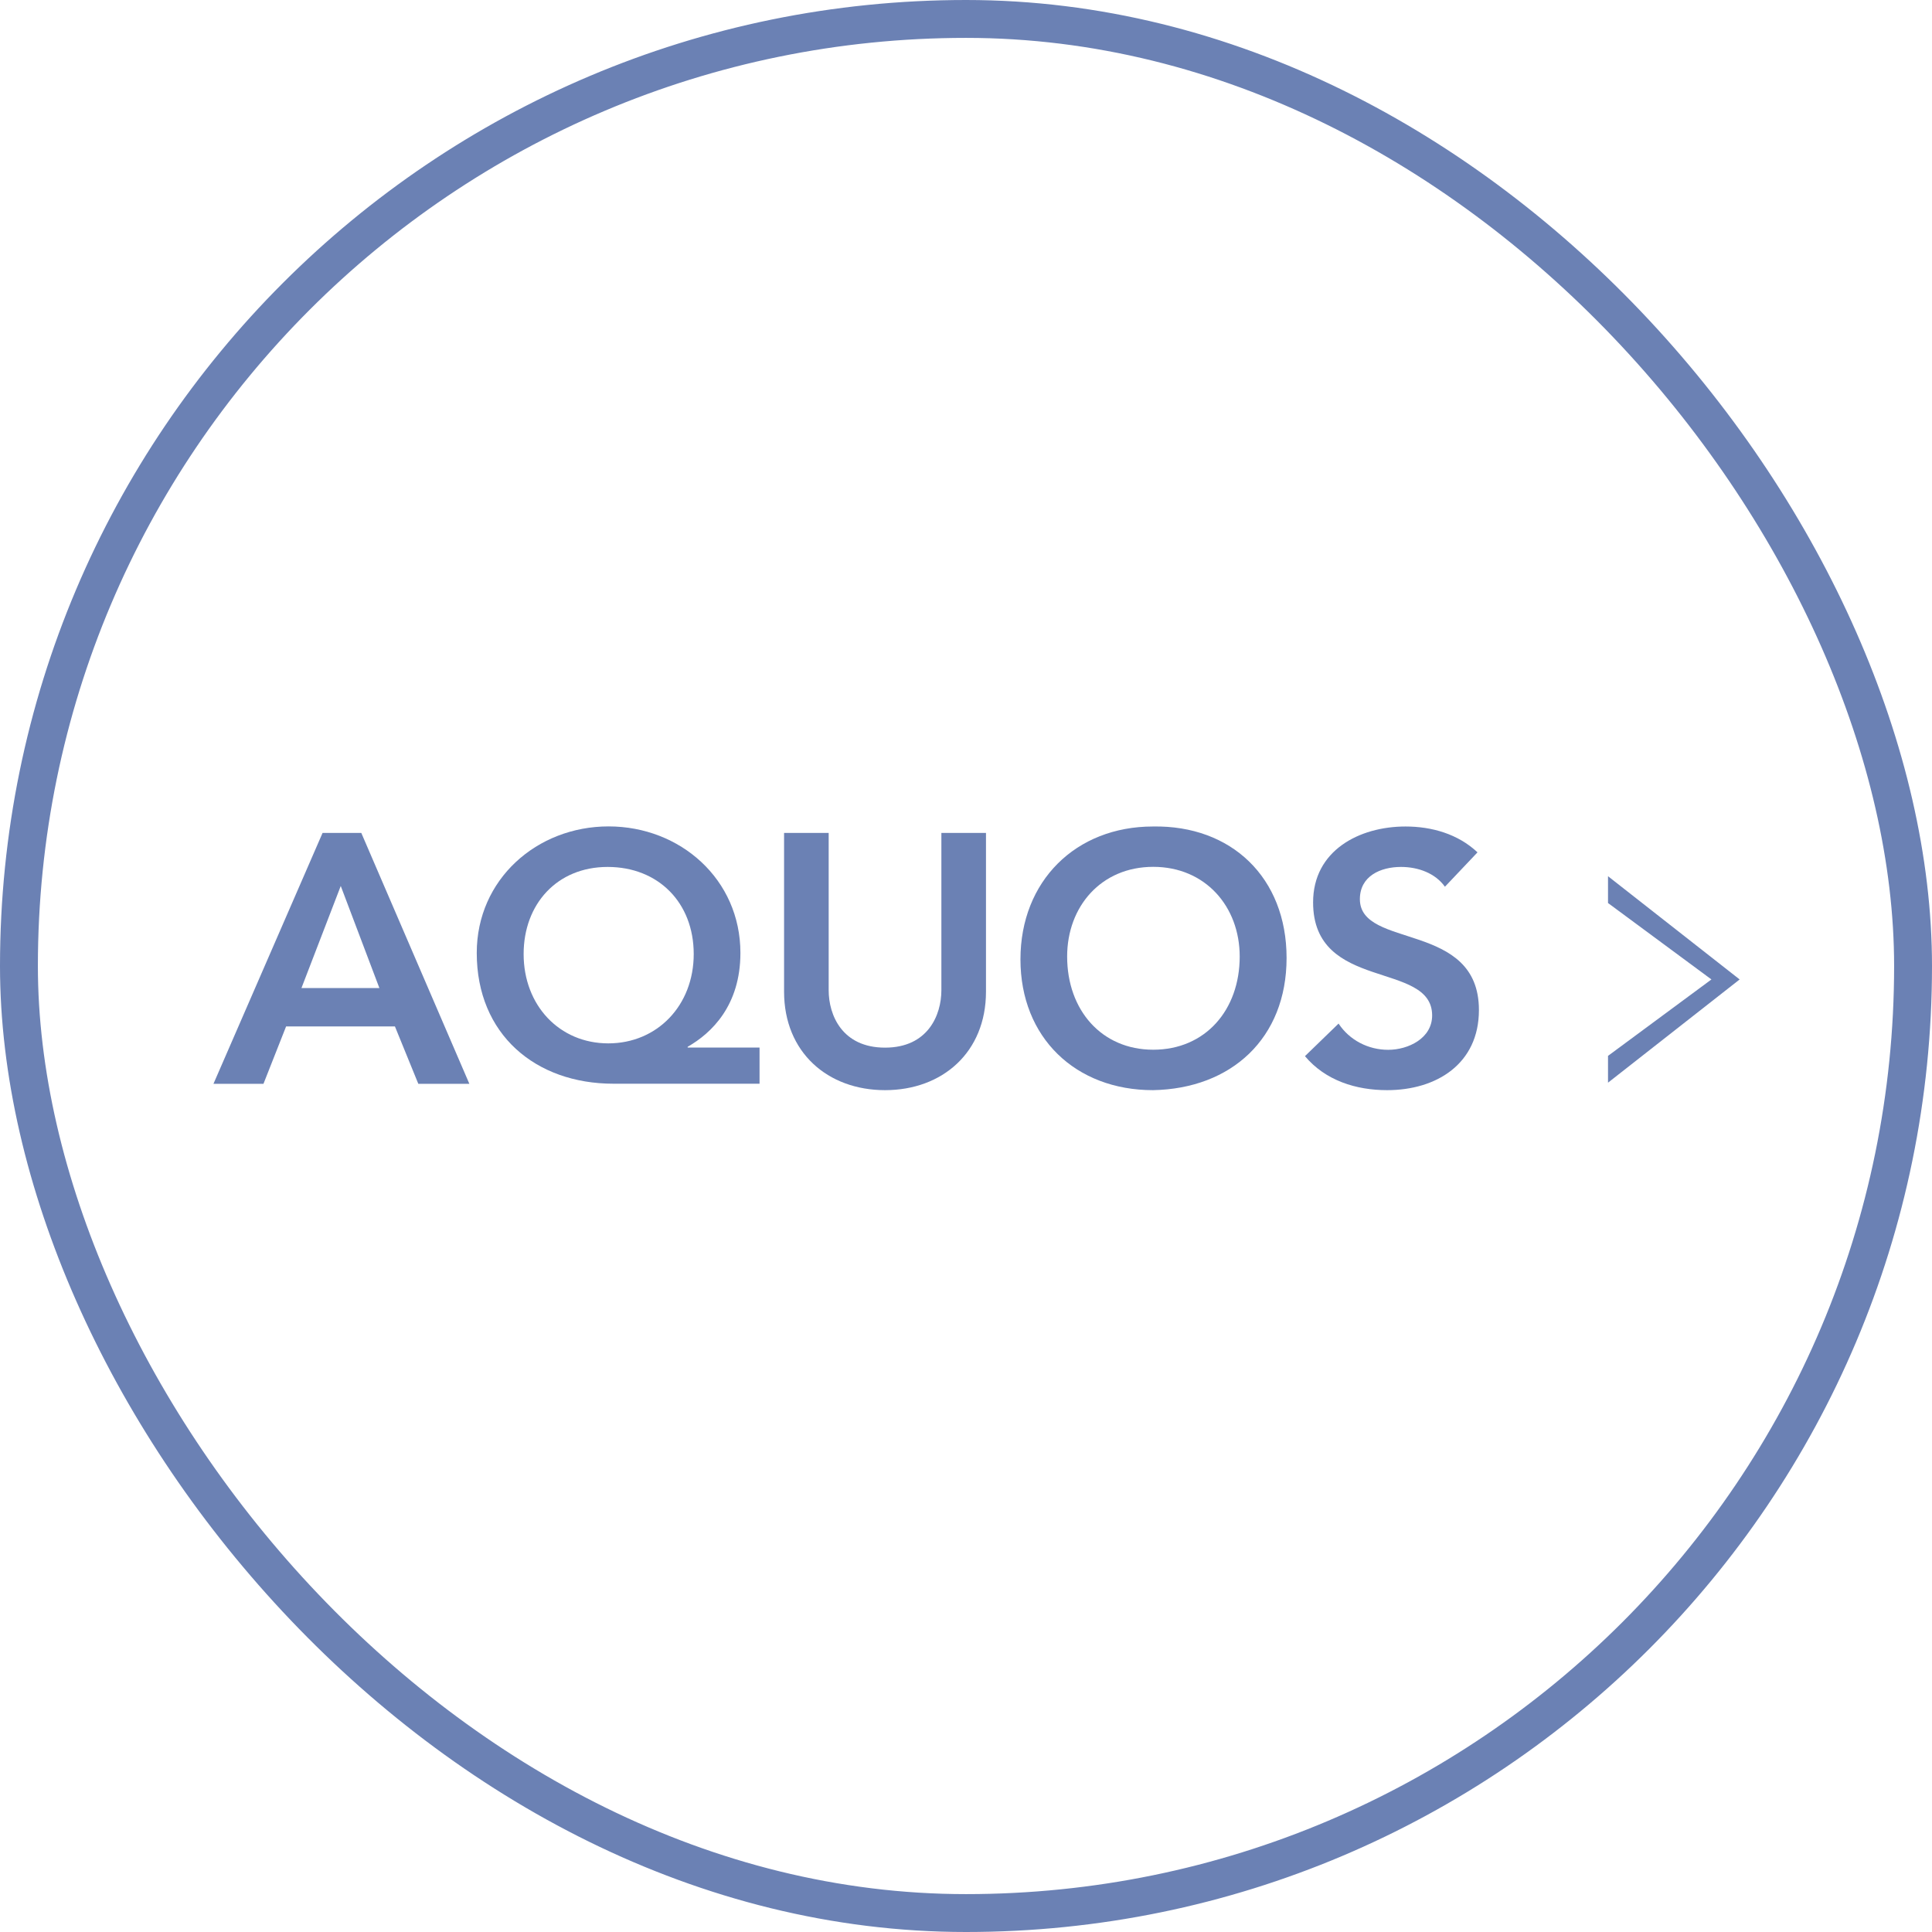 <?xml version="1.0" encoding="UTF-8"?><svg id="_レイヤー_1" xmlns="http://www.w3.org/2000/svg" viewBox="0 0 204 204"><defs><style>.cls-1{fill:#6b81b4;}.cls-2{fill:none;stroke:#6b81b4;stroke-miterlimit:10;stroke-width:4px;}</style></defs><rect class="cls-2" x="2" y="2" width="200" height="200" rx="100" ry="100"/><path class="cls-1" d="M34.07,87.95h4.08l11.41,26.49h-5.39l-2.47-6.06h-11.49l-2.39,6.06h-5.28l11.52-26.49ZM40.06,104.33l-4.08-10.78-4.15,10.78h8.23Z"/><path class="cls-1" d="M80.2,114.43h-15.42c-8.23,0-14.44-5.2-14.44-13.81,0-7.78,6.36-13.36,13.92-13.36s13.92,5.58,13.92,13.36c0,5.54-3.03,8.46-5.57,9.91v.08h7.59v3.82ZM55.29,100.74c0,5.42,3.78,9.43,8.94,9.43s9.02-4,9.02-9.43-3.74-9.2-9.09-9.2-8.87,3.93-8.87,9.2Z"/><path class="cls-1" d="M104.11,104.71c0,6.4-4.6,10.4-10.66,10.4s-10.66-4-10.66-10.4v-16.76h4.71v16.61c0,2.62,1.42,6.06,5.95,6.06s5.95-3.44,5.95-6.06v-16.61h4.71v16.76Z"/><path class="cls-1" d="M121.74,87.27c8.27-.15,14.11,5.39,14.11,13.88s-5.84,13.81-14.11,13.96c-8.16,0-13.99-5.54-13.99-13.81s5.84-14.03,13.99-14.03ZM121.77,110.84c5.5,0,9.13-4.19,9.13-9.84,0-5.28-3.63-9.47-9.13-9.47s-9.09,4.19-9.09,9.47c0,5.65,3.63,9.84,9.09,9.84Z"/><path class="cls-1" d="M152.57,93.63c-1.01-1.42-2.81-2.09-4.64-2.09-2.17,0-4.34.97-4.34,3.4,0,5.31,12.57,2.28,12.57,11.71,0,5.69-4.49,8.46-9.69,8.46-3.29,0-6.51-1.01-8.68-3.59l3.55-3.44c1.16,1.76,3.14,2.77,5.24,2.77s4.64-1.2,4.64-3.63c0-5.8-12.57-2.47-12.57-11.94,0-5.46,4.86-8.01,9.76-8.01,2.77,0,5.54.79,7.6,2.73l-3.44,3.63Z"/><polygon class="cls-1" points="180.71 103.42 169.79 111.49 169.79 114.32 183.69 103.42 169.79 92.52 169.79 95.35 180.71 103.42"/></svg>